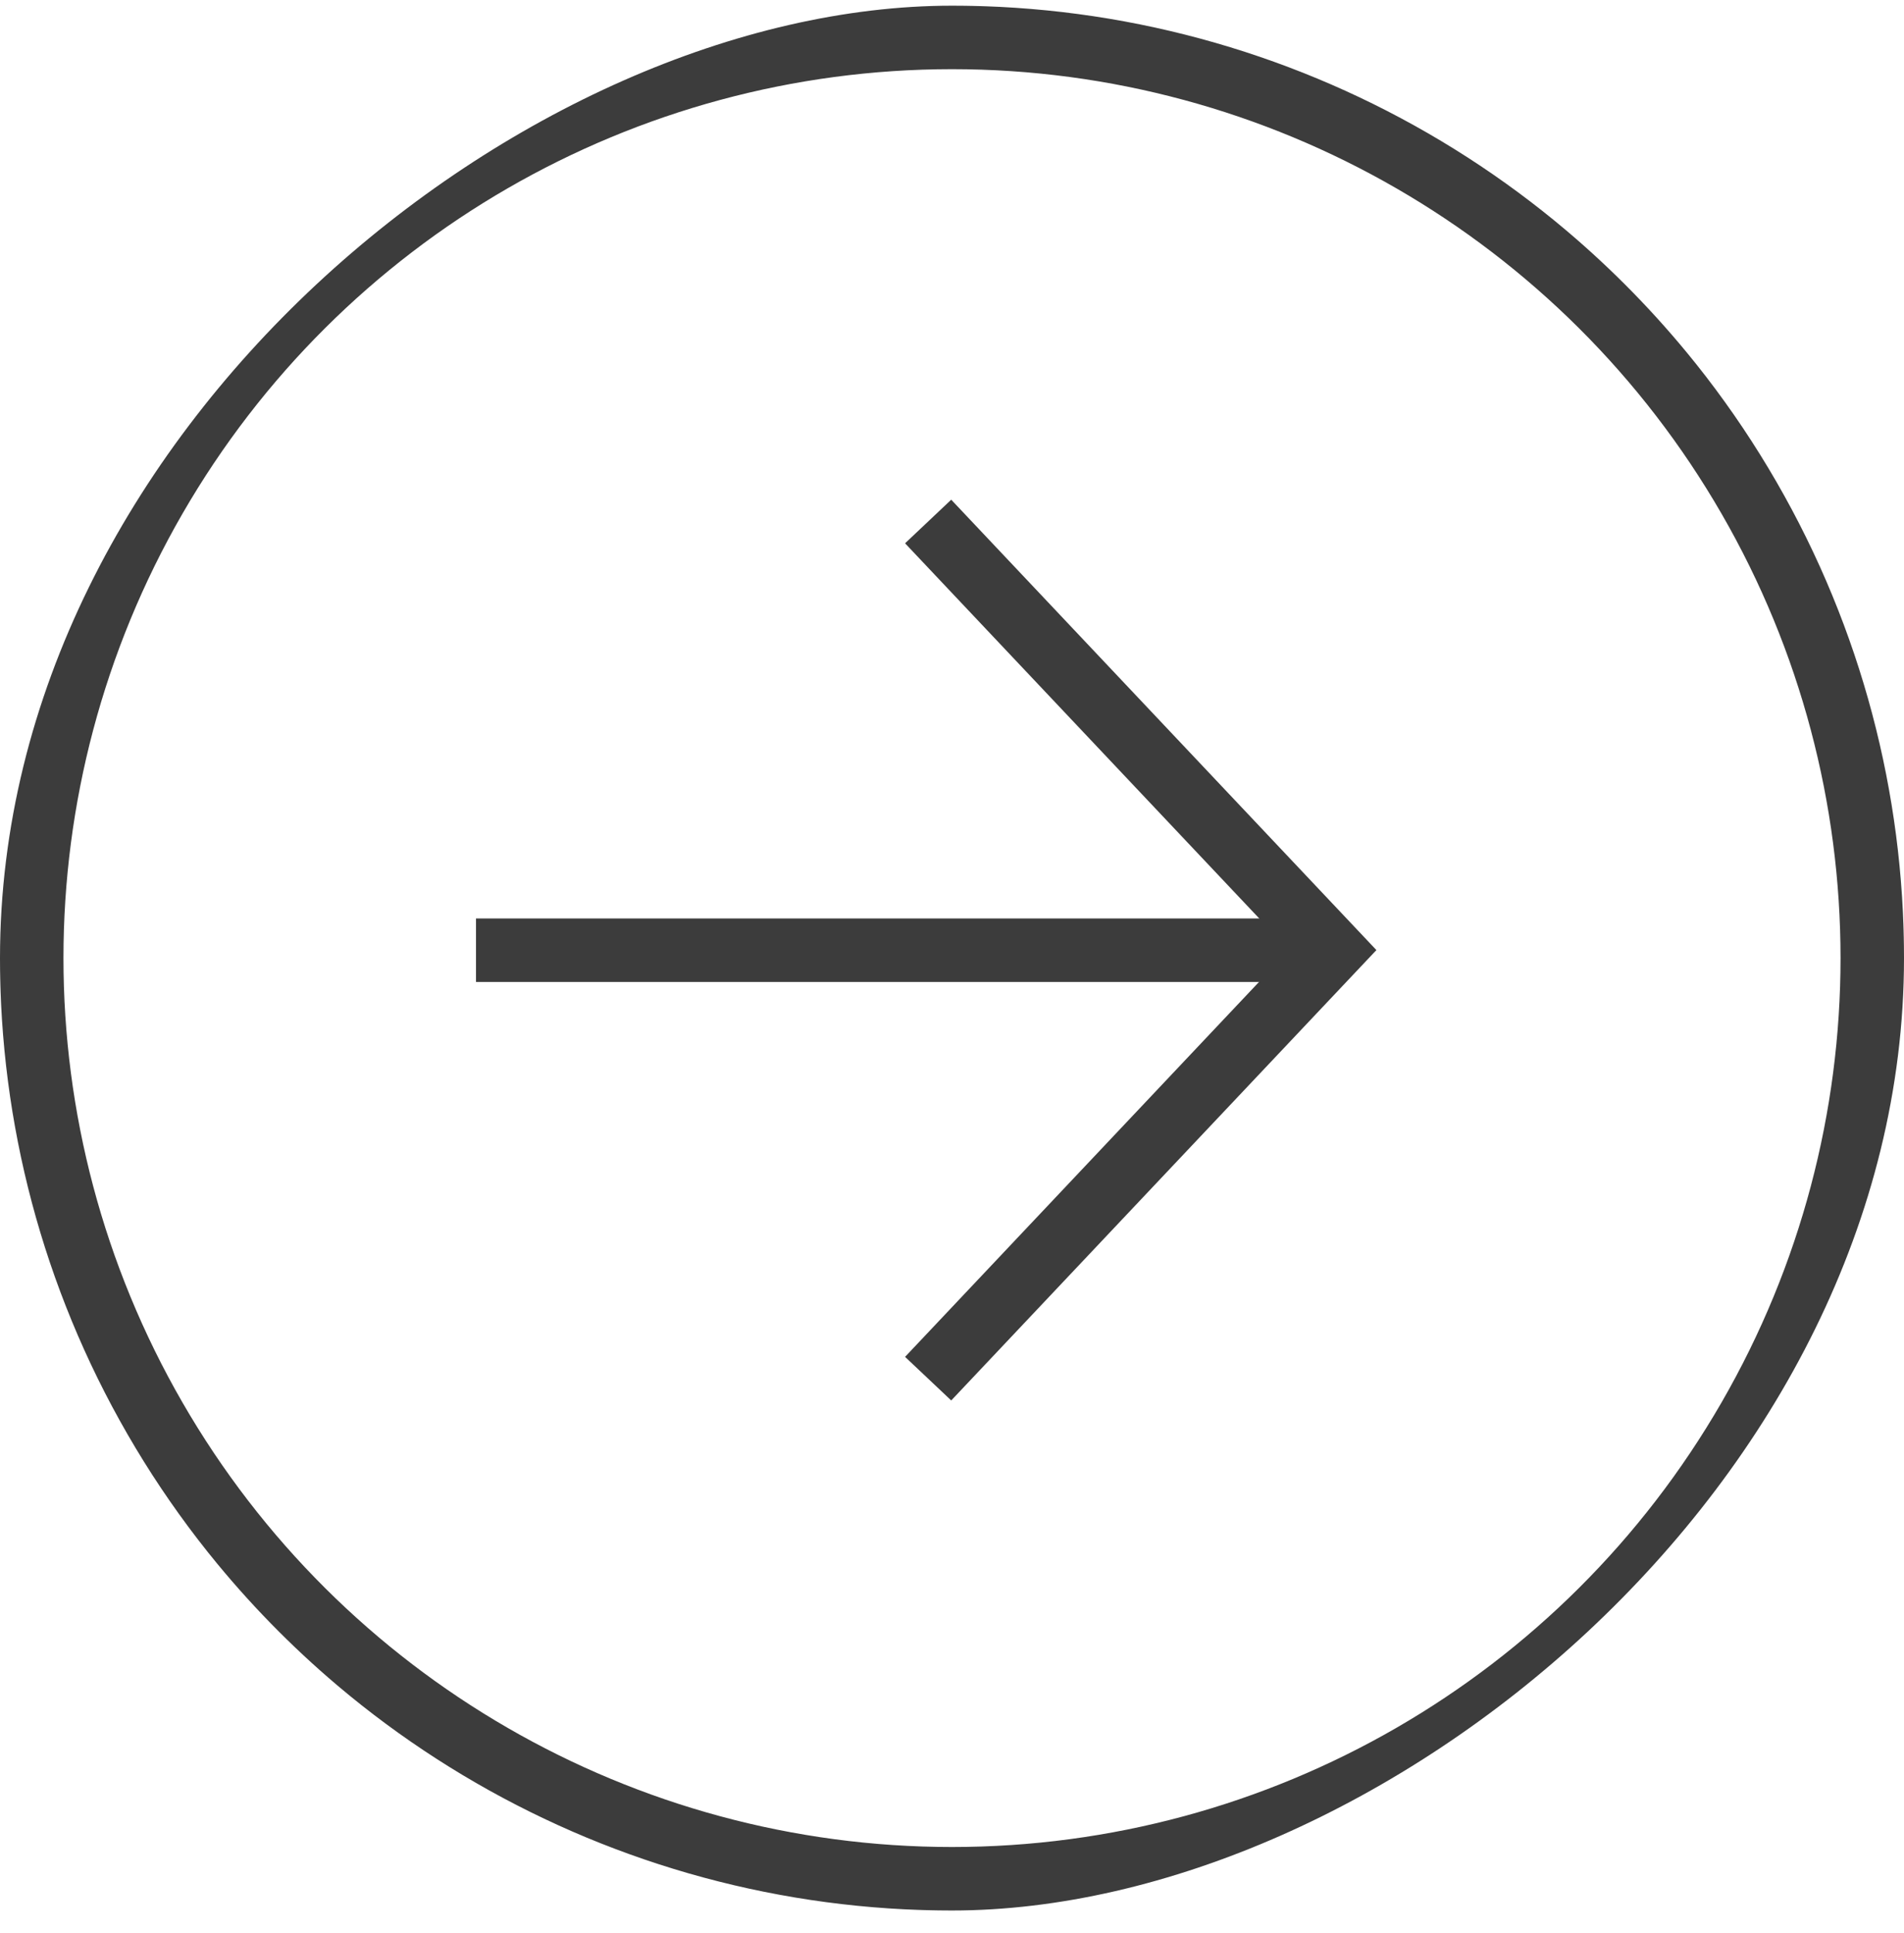 <?xml version="1.0" encoding="UTF-8"?> <svg xmlns="http://www.w3.org/2000/svg" width="68" height="69" viewBox="0 0 68 69" fill="none"> <g clip-path="url(#clip0_37570_11832)"> <circle cx="34" cy="34.203" r="32.867" transform="rotate(-90 34 34.203)" stroke="#3C3C3C" stroke-width="2.267"></circle> <g clip-path="url(#clip1_37570_11832)"> <path d="M47.6 33.922L17 33.922" stroke="#3C3C3C" stroke-width="2.267"></path> <path d="M33.148 18.617L47.598 33.917L33.148 49.217" stroke="#3C3C3C" stroke-width="2.267"></path> </g> </g> <defs> <clipPath id="clip0_37570_11832"> <rect y="68.203" width="68" height="68" rx="34" transform="rotate(-90 0 68.203)" fill="white"></rect> </clipPath> <clipPath id="clip1_37570_11832"> <rect width="34" height="34" fill="white" transform="translate(17 51.203) rotate(-90)"></rect> </clipPath> </defs> </svg> 